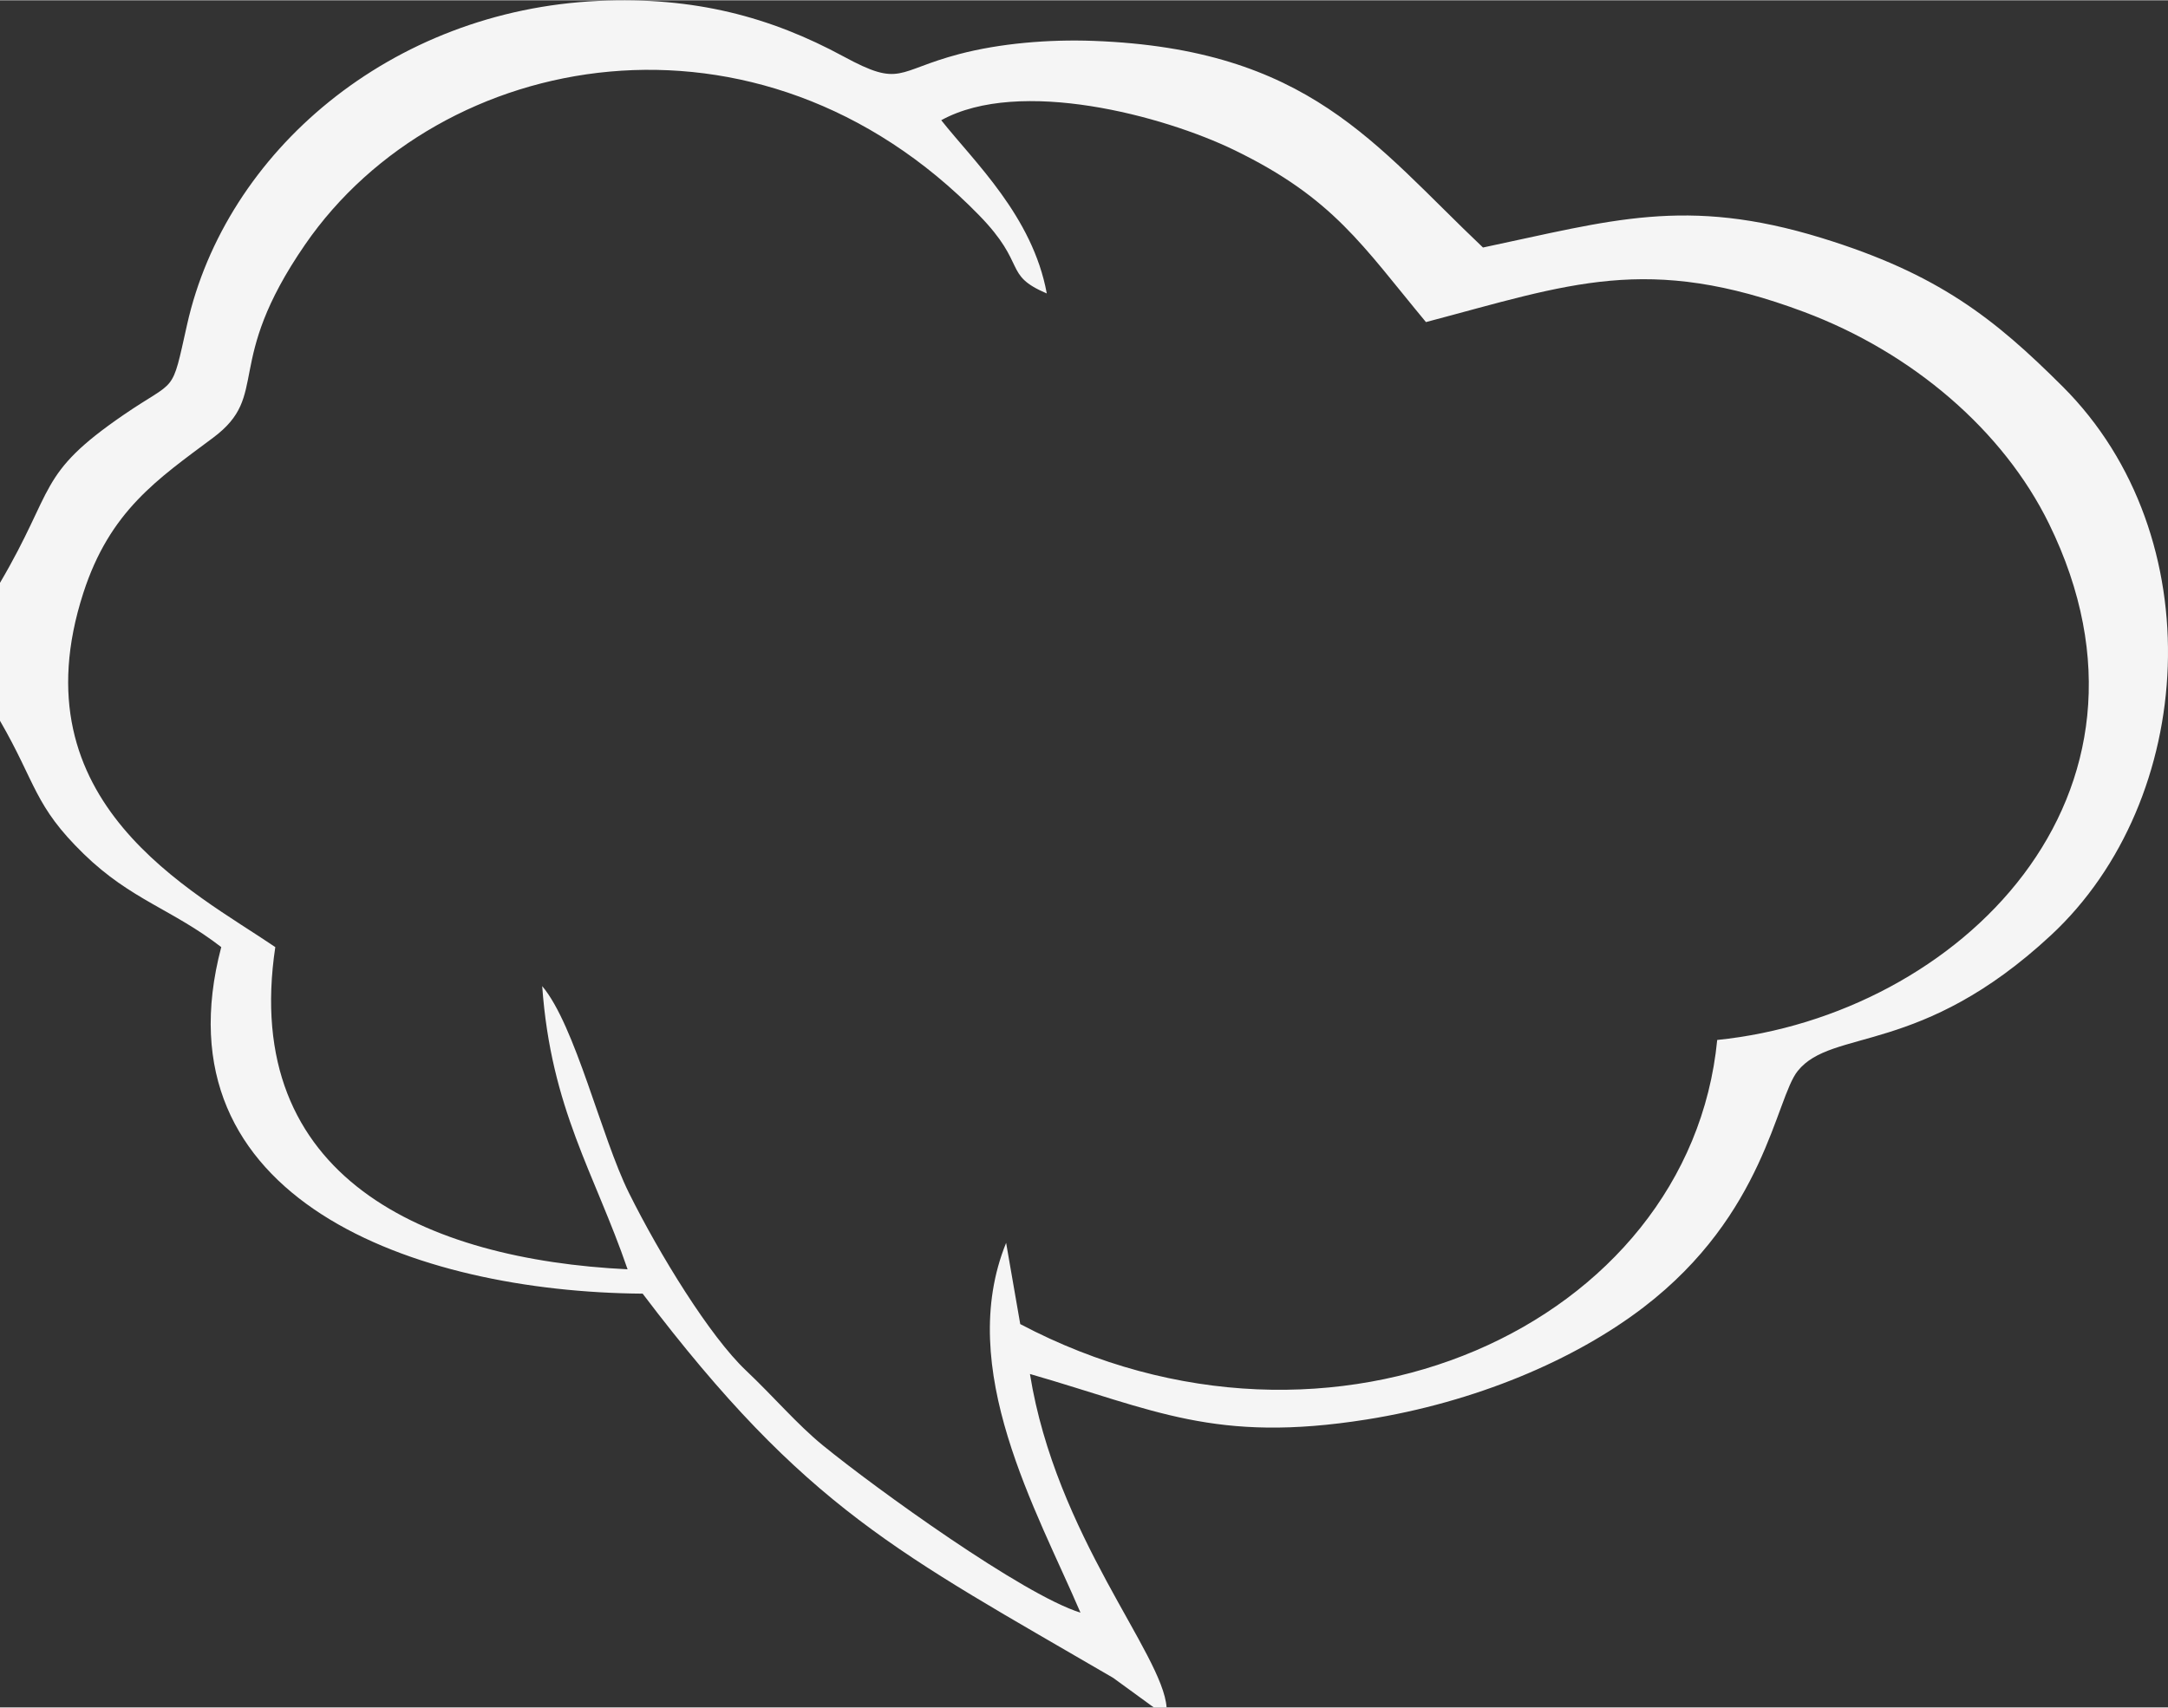 <?xml version="1.0" encoding="UTF-8"?> <!-- Creator: CorelDRAW X8 --> <svg xmlns="http://www.w3.org/2000/svg" xmlns:xlink="http://www.w3.org/1999/xlink" xml:space="preserve" width="528px" height="416px" style="shape-rendering:geometricPrecision; text-rendering:geometricPrecision; image-rendering:optimizeQuality; fill-rule:evenodd; clip-rule:evenodd" viewBox="0 0 29235289 23025443"><rect x="0" y="0" width="29235289" height="23025443" fill="#333333" stroke="none"/> <defs> <style type="text/css"> <![CDATA[ .fil0 {fill:whitesmoke} ]]> </style> </defs> <g id="Слой_x0020_1">  <path class="fil0" d="M12692562 1617280c1056379,-581489 2997899,-60717 3952908,403062 1336634,649069 1726101,1287289 2583400,2319747 1935835,-511230 2984371,-929847 5100985,-136010 1459310,547372 2684444,1598000 3300507,2855419 1795838,3665269 -1220493,6630294 -4473942,6963227 -373520,3840558 -5187715,6057105 -9398525,3832192l-190388 -1095397c-689721,1696298 416003,3615270 1002524,4987523 -767758,-236399 -2756663,-1670743 -3473574,-2255957 -349011,-284895 -662598,-656454 -1037425,-1010825 -485870,-459269 -1163435,-1559961 -1578588,-2396215 -371560,-748282 -721813,-2257983 -1168926,-2787643 118690,1659893 704623,2516866 1151214,3819578 -2716992,-132676 -5218303,-1228793 -4750471,-4345905 -1103960,-752073 -3506384,-1942436 -2588563,-4777006 358226,-1106443 1000367,-1533884 1749760,-2093151 779981,-582077 127579,-989322 1240035,-2604706 1817014,-2638432 6109914,-3452987 9089513,-396134 655409,672401 317966,800372 912788,1054941 -190845,-1040759 -980368,-1777146 -1423232,-2336740zm-12692562 6239650l0 1860673c490053,847822 459335,1144024 1128796,1795641 638677,621619 1195133,746126 1854660,1256832 -895991,3402922 2612811,4651715 5682669,4674394 2206220,2912085 3454359,3496646 6344614,5182029l547961 398944 172675 0c-50848,-725015 -1491401,-2314191 -1842634,-4497340 1677998,482864 2493795,938278 4539300,613776 1461336,-231759 2801891,-798281 3736443,-1514342 1639175,-1256047 1779629,-2814178 2077203,-3185999 465544,-581685 1656822,-196989 3415537,-1831654 1965049,-1826491 2181972,-5381109 157251,-7400667 -921350,-918996 -1677606,-1519962 -3249593,-2003545 -1837209,-565214 -2845812,-233262 -4566880,128559 -1463232,-1386305 -2346413,-2679084 -5253596,-2787055 -605148,-22483 -1261341,33659 -1809824,177969 -855731,225224 -780373,454630 -1558197,32941 -986119,-534562 -2014133,-809130 -3303970,-750178 -2806859,128167 -5028046,2037597 -5549602,4365644 -216530,966250 -128493,718871 -855403,1217421 -1171801,803705 -915729,988014 -1667410,2265957z"></path> </g> </svg> 